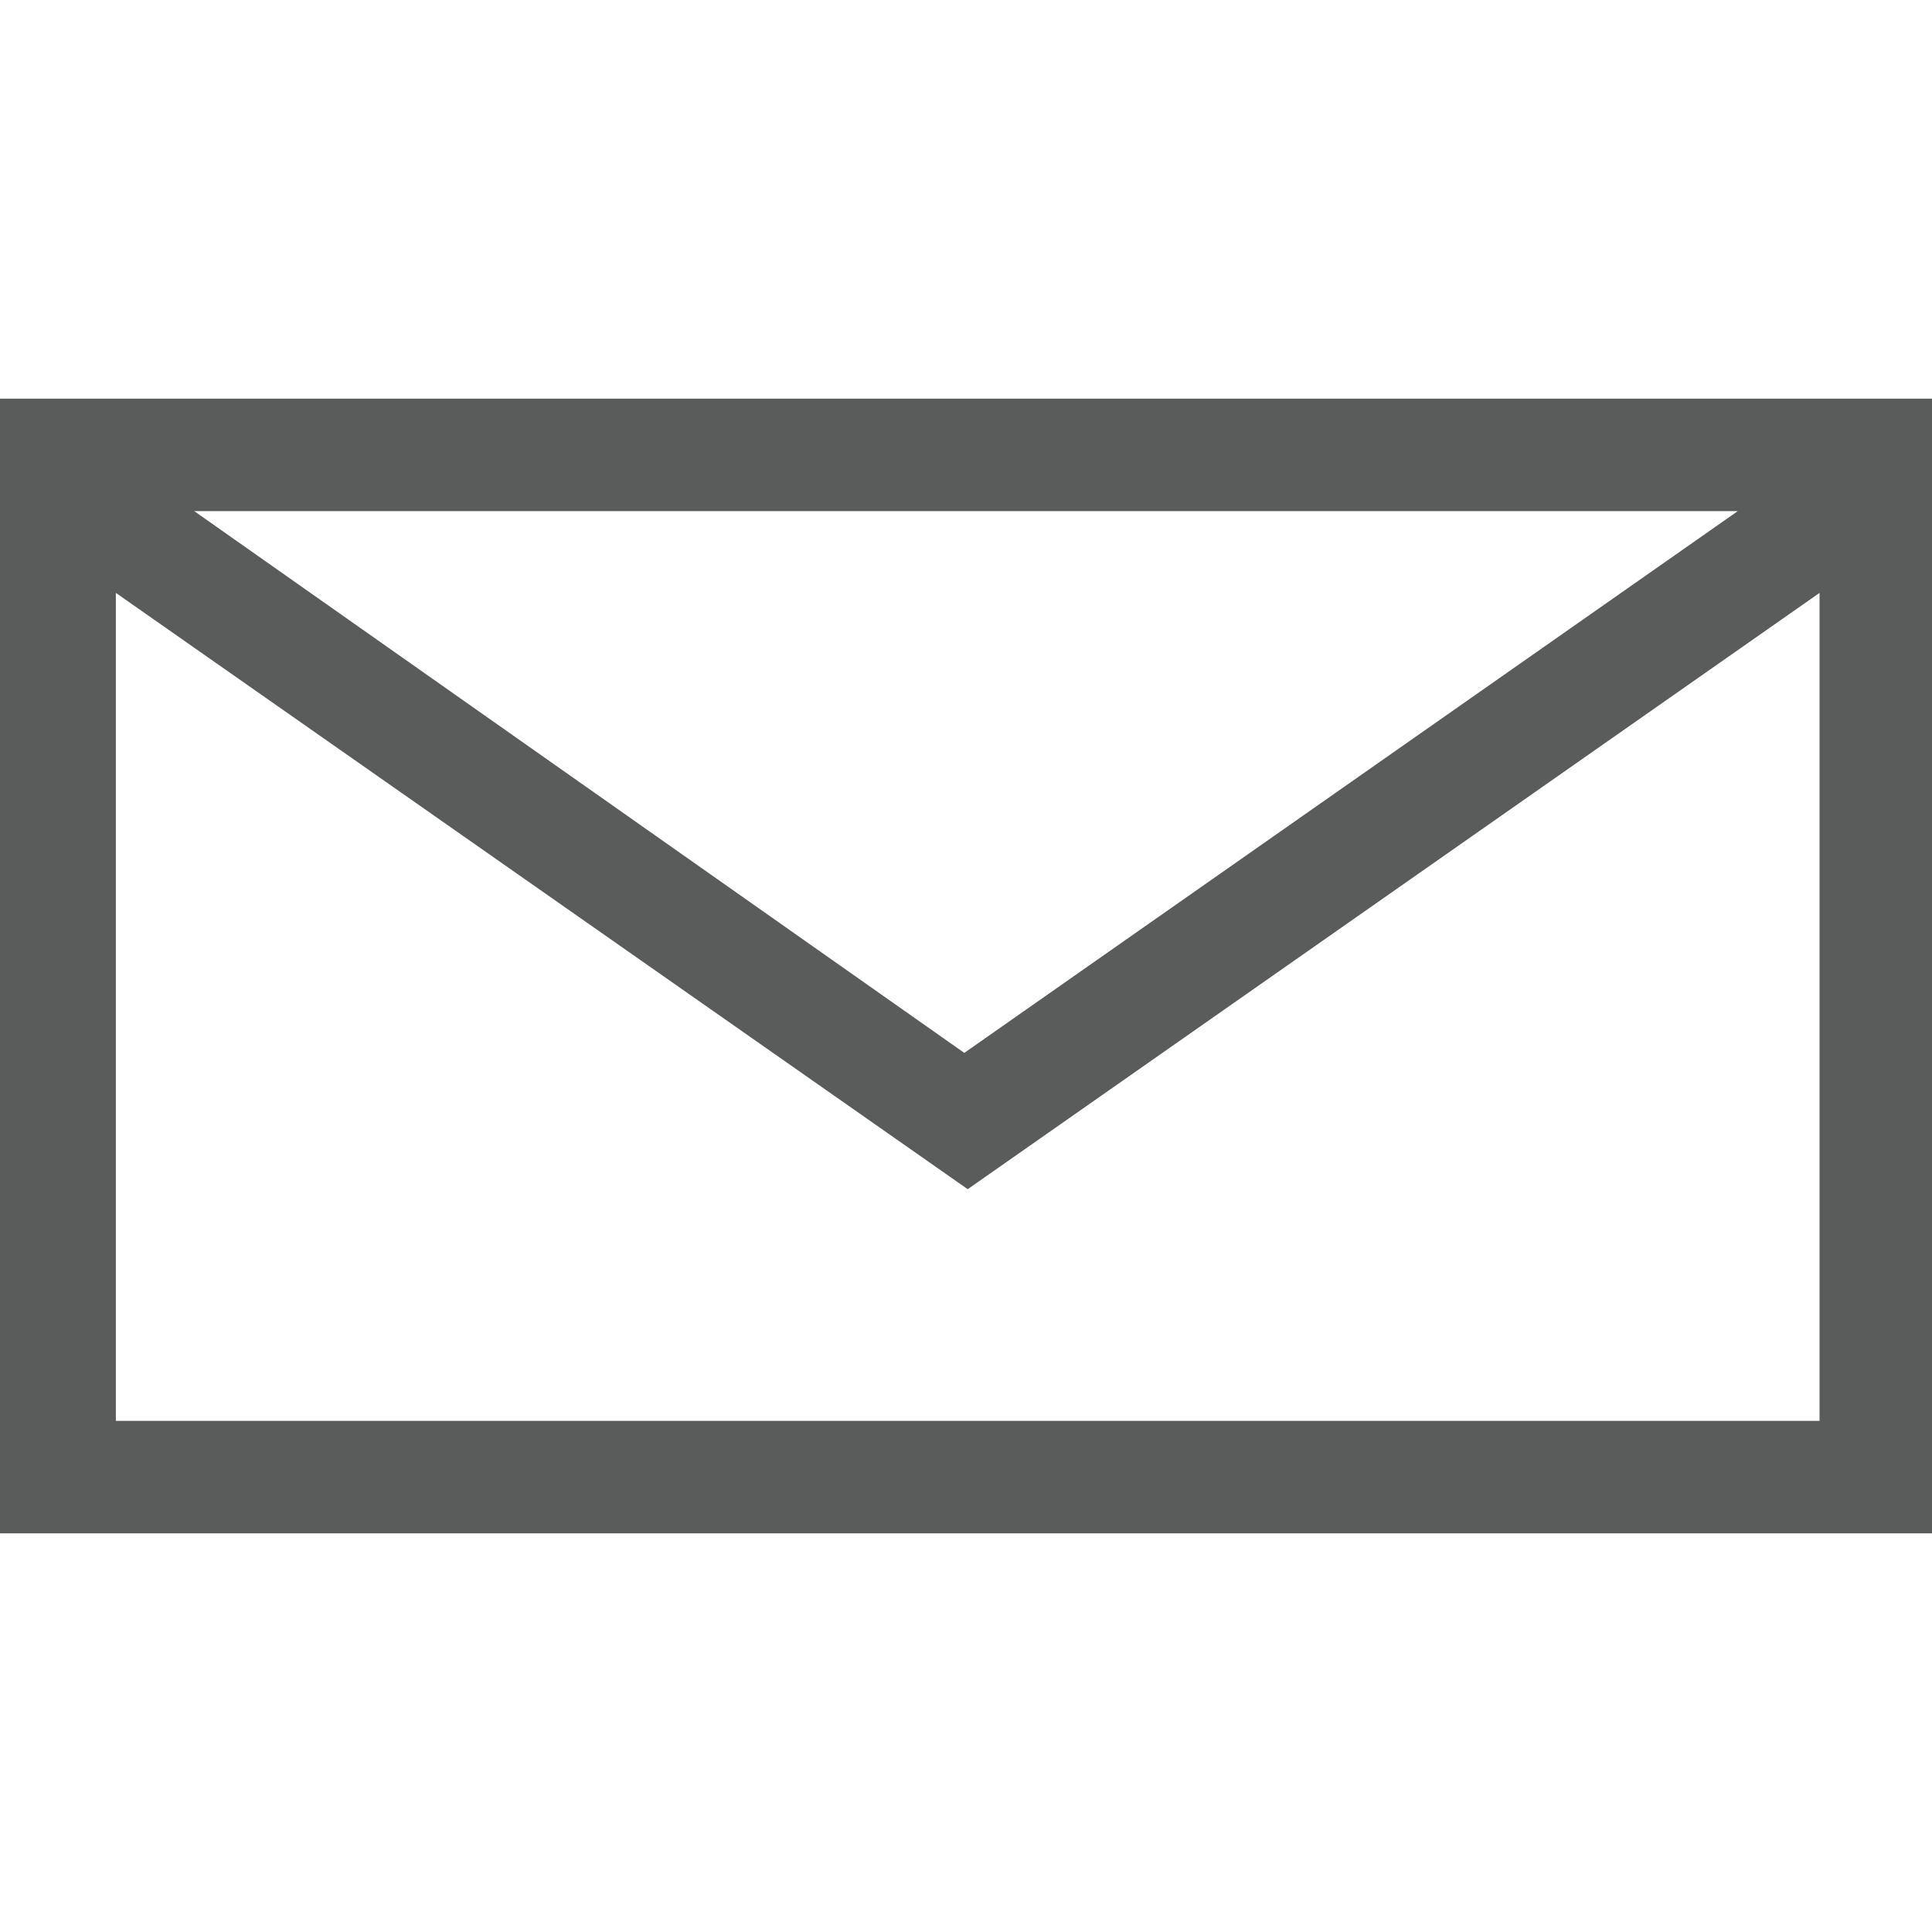 <?xml version="1.0" encoding="utf-8"?>
<!-- Generator: Adobe Illustrator 25.4.1, SVG Export Plug-In . SVG Version: 6.00 Build 0)  -->
<svg version="1.1" id="Vrstva_1" xmlns="http://www.w3.org/2000/svg" xmlns:xlink="http://www.w3.org/1999/xlink" x="0px" y="0px"
	 viewBox="0 0 56.7 56.7" style="enable-background:new 0 0 56.7 56.7;" xml:space="preserve">
<style type="text/css">
	.st0{fill:#5A5C5B;}
</style>
<g>
	<path class="st0" d="M0,11.7V45h56.7V11.7H0z M51,15L28.3,30.9L5.7,15H51z M53.4,41.7h-50V17.4l25,17.5l25-17.5V41.7z"/>
</g>
</svg>
